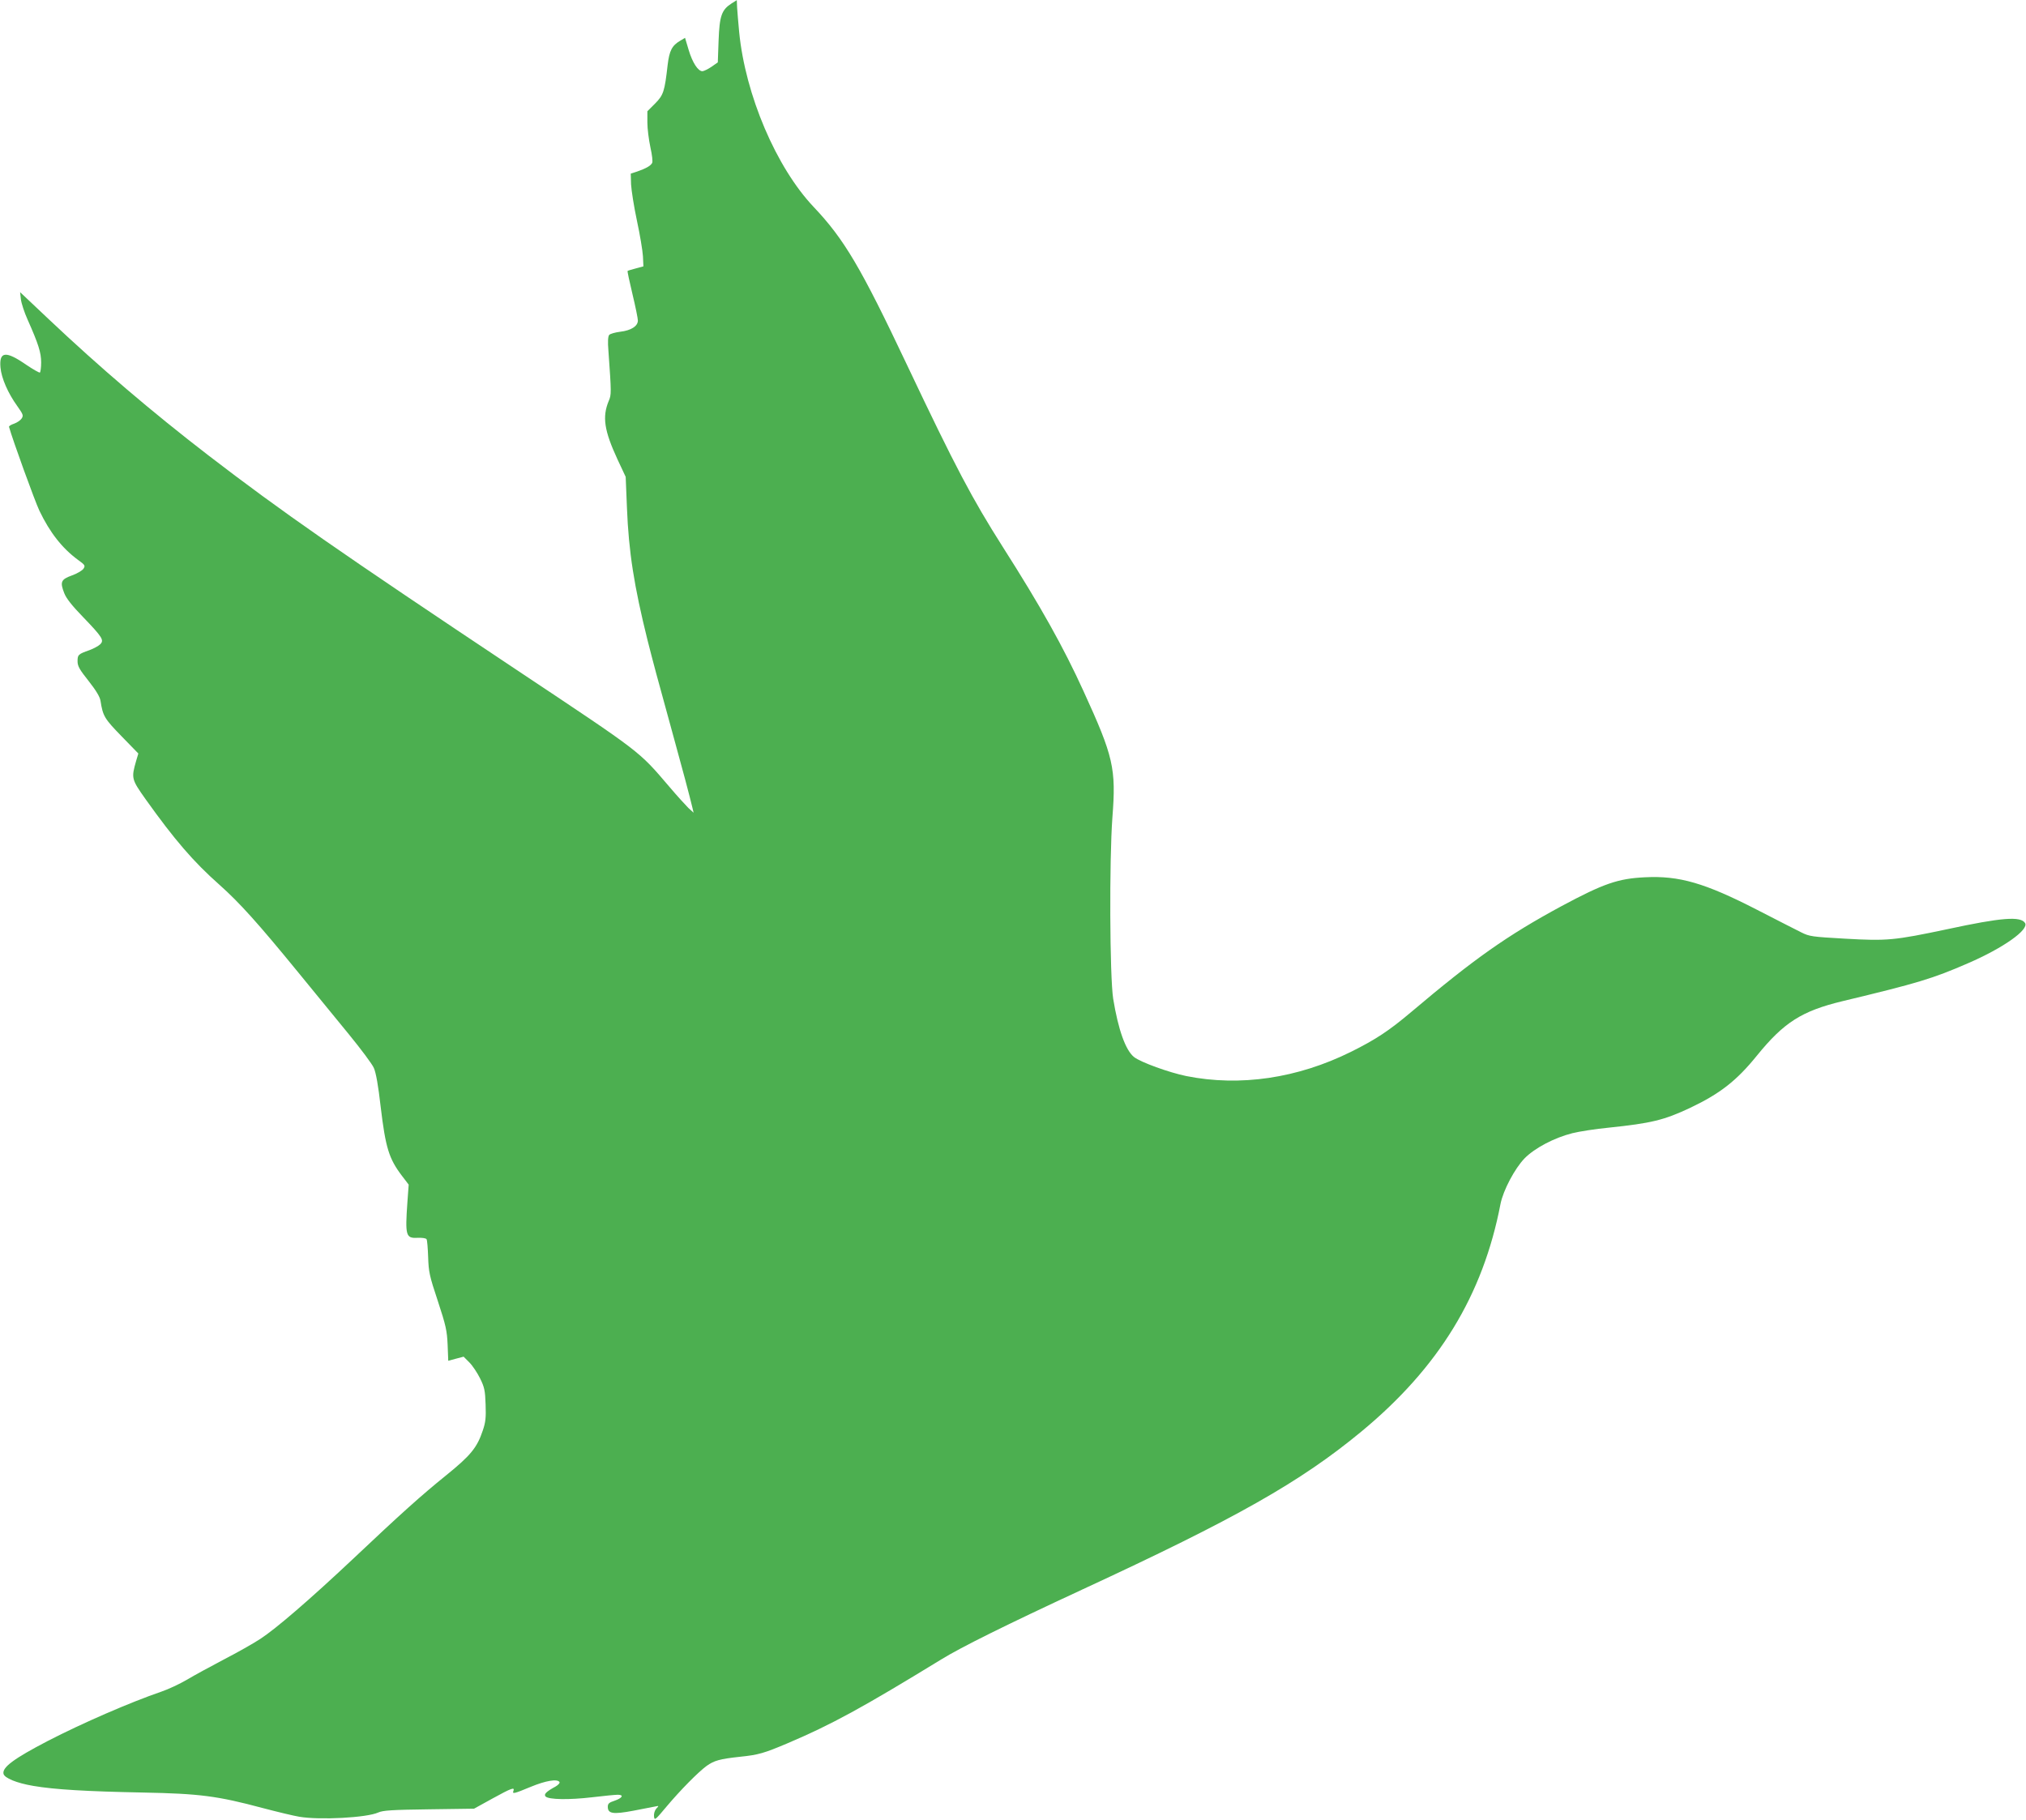 <?xml version="1.0" standalone="no"?>
<!DOCTYPE svg PUBLIC "-//W3C//DTD SVG 20010904//EN"
 "http://www.w3.org/TR/2001/REC-SVG-20010904/DTD/svg10.dtd">
<svg version="1.0" xmlns="http://www.w3.org/2000/svg"
 width="1280pt" height="1150pt" viewBox="0 0 1280 1150"
 preserveAspectRatio="xMidYMid meet">
<g transform="translate(0,1150) scale(0.1,-0.1)"
fill="#4caf50" stroke="none">
<path d="M4623 11479 c-64 -41 -77 -78 -83 -234 l-5 -139 -40 -28 c-22 -15
-47 -27 -57 -28 -28 0 -63 54 -87 134 l-23 77 -30 -18 c-53 -31 -69 -63 -80
-154 -19 -167 -26 -189 -79 -243 l-49 -49 0 -71 c0 -39 9 -109 19 -156 11 -50
16 -91 11 -100 -10 -18 -38 -34 -95 -54 l-40 -13 2 -68 c2 -37 18 -140 37
-229 19 -88 36 -190 38 -225 l3 -64 -48 -13 c-27 -7 -50 -14 -52 -16 -2 -2 12
-68 31 -147 19 -79 34 -153 34 -166 0 -36 -43 -63 -111 -71 -32 -4 -64 -13
-70 -20 -8 -10 -10 -42 -5 -102 19 -265 19 -276 2 -315 -42 -101 -29 -187 55
-369 l52 -111 8 -196 c11 -278 45 -494 130 -836 39 -153 54 -210 167 -620 47
-169 101 -372 117 -440 l7 -30 -33 30 c-17 17 -72 77 -121 135 -195 228 -169
208 -962 736 -1117 744 -1488 1002 -1951 1358 -357 275 -683 553 -1008 860
l-180 170 5 -45 c3 -25 22 -84 43 -130 68 -153 85 -207 85 -269 0 -32 -4 -61
-8 -64 -4 -2 -43 20 -86 49 -130 90 -172 85 -163 -17 6 -67 47 -162 107 -245
36 -51 39 -58 27 -77 -8 -12 -29 -26 -48 -33 -19 -6 -33 -15 -32 -20 23 -83
163 -469 192 -530 66 -138 144 -237 243 -310 46 -33 48 -37 35 -57 -8 -11 -41
-31 -73 -42 -69 -25 -76 -41 -48 -112 12 -32 49 -79 119 -151 123 -128 134
-146 108 -172 -10 -10 -41 -27 -68 -37 -71 -25 -75 -29 -75 -70 0 -31 12 -52
70 -125 48 -61 71 -100 75 -125 15 -97 25 -113 133 -224 l106 -109 -14 -47
c-31 -109 -30 -115 60 -242 182 -255 301 -394 466 -540 128 -114 244 -243 499
-555 99 -121 242 -296 319 -390 76 -93 148 -189 158 -213 13 -29 28 -111 43
-245 31 -259 52 -328 135 -437 l42 -55 -8 -110 c-15 -213 -10 -230 64 -226 29
1 53 -2 57 -9 4 -6 8 -57 10 -113 3 -93 8 -118 61 -277 51 -155 58 -187 62
-276 l4 -102 48 13 49 13 36 -36 c20 -20 50 -65 68 -101 28 -57 32 -77 35
-165 3 -84 0 -112 -18 -165 -36 -108 -77 -158 -233 -284 -156 -126 -284 -241
-589 -529 -271 -255 -486 -440 -583 -503 -44 -29 -147 -87 -230 -130 -82 -43
-187 -100 -232 -127 -46 -27 -120 -62 -165 -77 -195 -67 -495 -197 -716 -311
-213 -111 -288 -166 -280 -207 5 -27 82 -59 188 -77 134 -23 336 -35 695 -42
355 -7 467 -21 755 -98 91 -24 195 -49 231 -55 130 -22 427 -6 499 27 29 13
85 17 320 20 l285 4 116 64 c120 66 142 74 133 49 -9 -22 3 -19 109 25 94 39
169 52 182 30 3 -6 -8 -18 -25 -28 -59 -32 -76 -49 -63 -63 20 -20 149 -22
293 -5 74 9 148 16 163 16 41 0 29 -21 -21 -38 -34 -11 -42 -18 -42 -38 0 -44
33 -49 161 -25 63 12 125 24 139 27 24 5 24 5 6 -14 -10 -12 -16 -32 -14 -49
3 -27 7 -24 78 61 90 107 201 219 254 258 48 34 82 44 211 58 118 12 153 23
300 85 280 119 475 226 970 529 128 79 415 221 889 441 977 452 1381 681 1766
999 490 405 769 861 880 1439 17 86 90 224 152 288 64 65 187 130 302 159 44
11 147 27 230 35 268 28 348 47 514 125 189 90 293 171 421 329 171 211 284
283 541 345 475 114 569 142 794 240 222 96 386 212 360 254 -28 44 -148 35
-491 -39 -337 -71 -379 -75 -645 -60 -211 12 -226 14 -278 40 -30 15 -156 79
-280 143 -329 169 -491 216 -707 205 -171 -8 -262 -40 -527 -182 -344 -186
-550 -331 -951 -670 -140 -118 -223 -173 -380 -251 -337 -167 -700 -221 -1040
-153 -108 22 -288 87 -330 120 -54 43 -100 173 -132 368 -22 141 -25 877 -5
1146 24 310 7 384 -182 797 -127 279 -272 538 -511 913 -193 304 -298 502
-605 1150 -292 617 -396 793 -589 997 -237 250 -432 708 -471 1105 -6 59 -11
129 -13 155 l-2 47 -32 -20z"/>
</g>
</svg>
